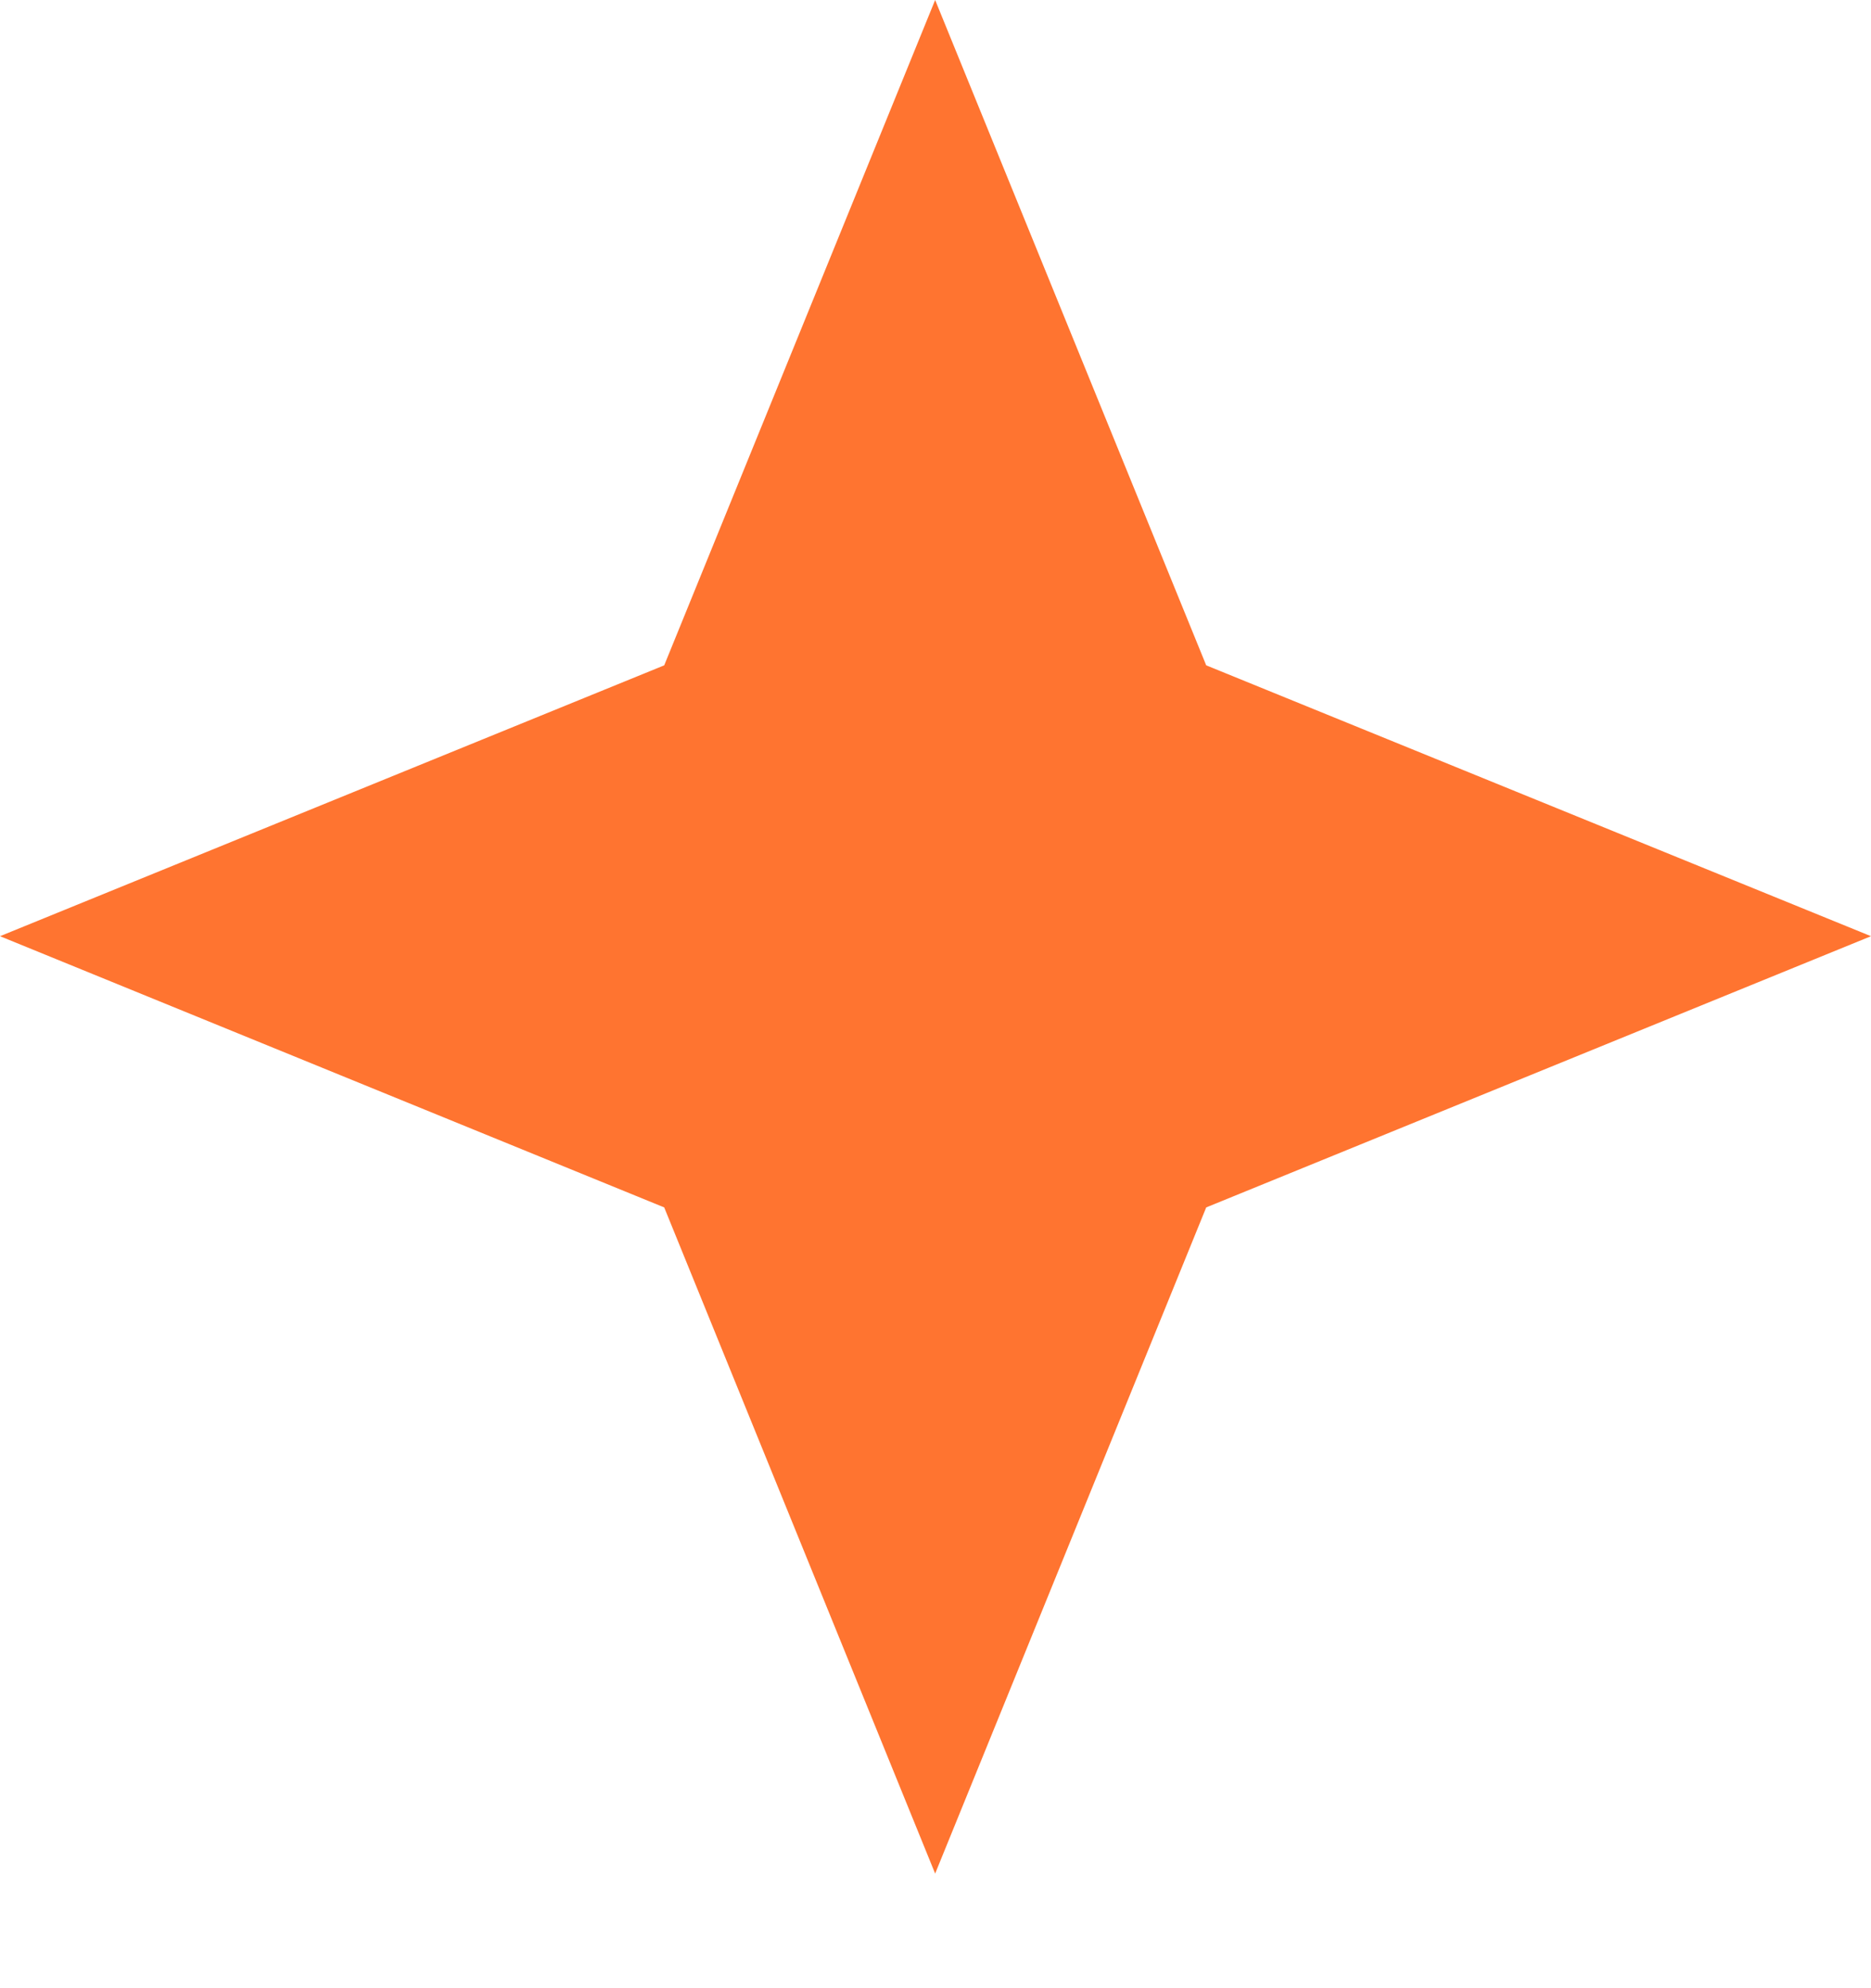 <svg width="16" height="17" viewBox="0 0 16 17" fill="none" xmlns="http://www.w3.org/2000/svg">
<path d="M5.68 5.689L0 8.005L5.68 10.324L7.997 16.02L10.315 10.324L16 8.005L10.315 5.689L7.997 0L5.68 5.689Z" fill="#FF7430"/>
</svg>
